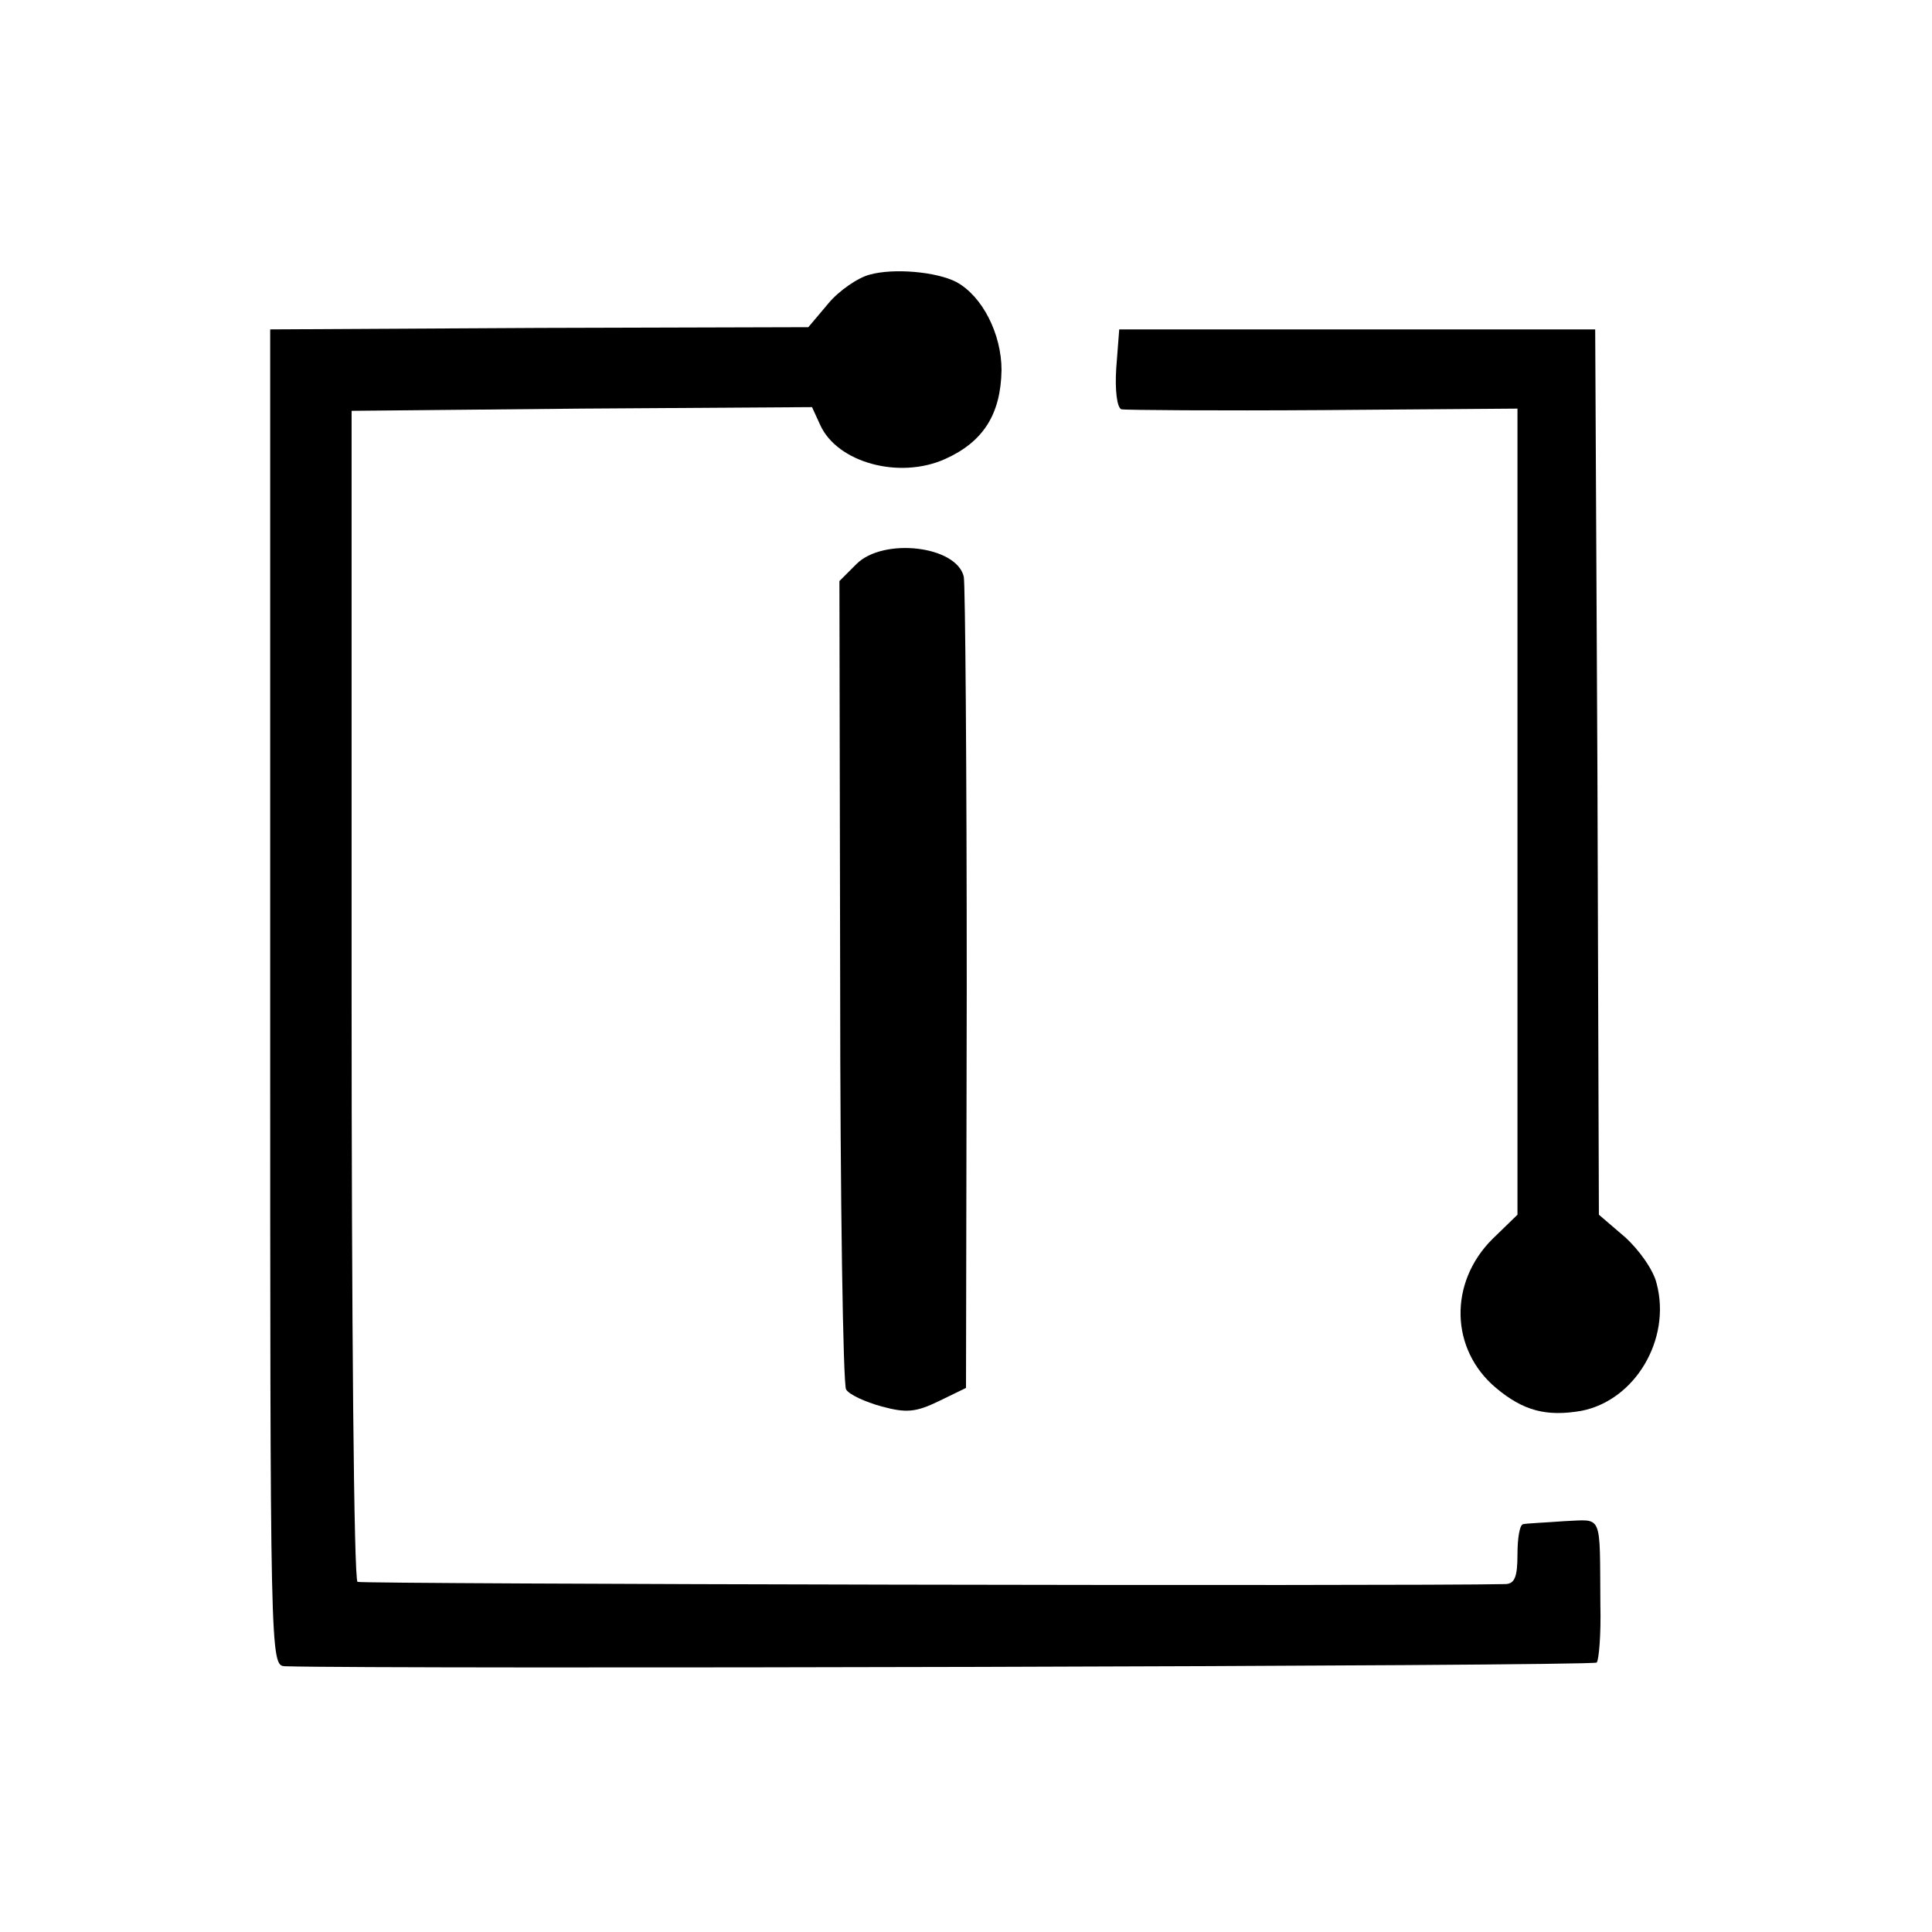 <?xml version="1.0" standalone="no"?>
<!DOCTYPE svg PUBLIC "-//W3C//DTD SVG 20010904//EN"
 "http://www.w3.org/TR/2001/REC-SVG-20010904/DTD/svg10.dtd">
<svg version="1.0" xmlns="http://www.w3.org/2000/svg"
 width="261pt" height="261pt" viewBox="0 0 261 261"
 preserveAspectRatio="xMidYMid meet">
<g transform="translate(0,261) scale(0.1,-0.1)"
fill="#000000" stroke="none">
<path d="M1175 2239 c-16 -4 -42 -22 -56 -39 l-27 -32 -363 -1 -364 -2 0 -902
c0 -897 0 -903 20 -904 135 -4 1768 0 1772 5 3 3 6 38 5 78 -1 126 4 115 -49
113 -27 -2 -51 -3 -55 -4 -5 0 -8 -19 -8 -41 0 -31 -4 -40 -17 -40 -135 -3
-1545 0 -1550 3 -5 3 -8 360 -8 794 l0 788 311 3 311 2 11 -24 c23 -51 107
-74 169 -46 51 23 75 60 76 120 0 49 -26 100 -61 119 -27 14 -85 19 -117 10z"/>
<path d="M1508 2113 c-2 -30 1 -54 7 -56 6 -1 128 -2 273 -1 l262 2 0 -545 0
-544 -34 -33 c-59 -59 -57 -149 5 -201 37 -31 68 -39 115 -31 73 14 122 97
102 172 -4 18 -24 46 -43 63 l-35 30 -2 598 -3 598 -322 0 -321 0 -4 -52z"/>
<path d="M1157 1848 l-23 -23 1 -540 c0 -297 4 -546 8 -552 4 -7 26 -17 48
-23 33 -9 46 -8 77 7 l37 18 1 540 c0 297 -2 547 -4 556 -10 42 -109 53 -145
17z"/>
</g>
</svg>
